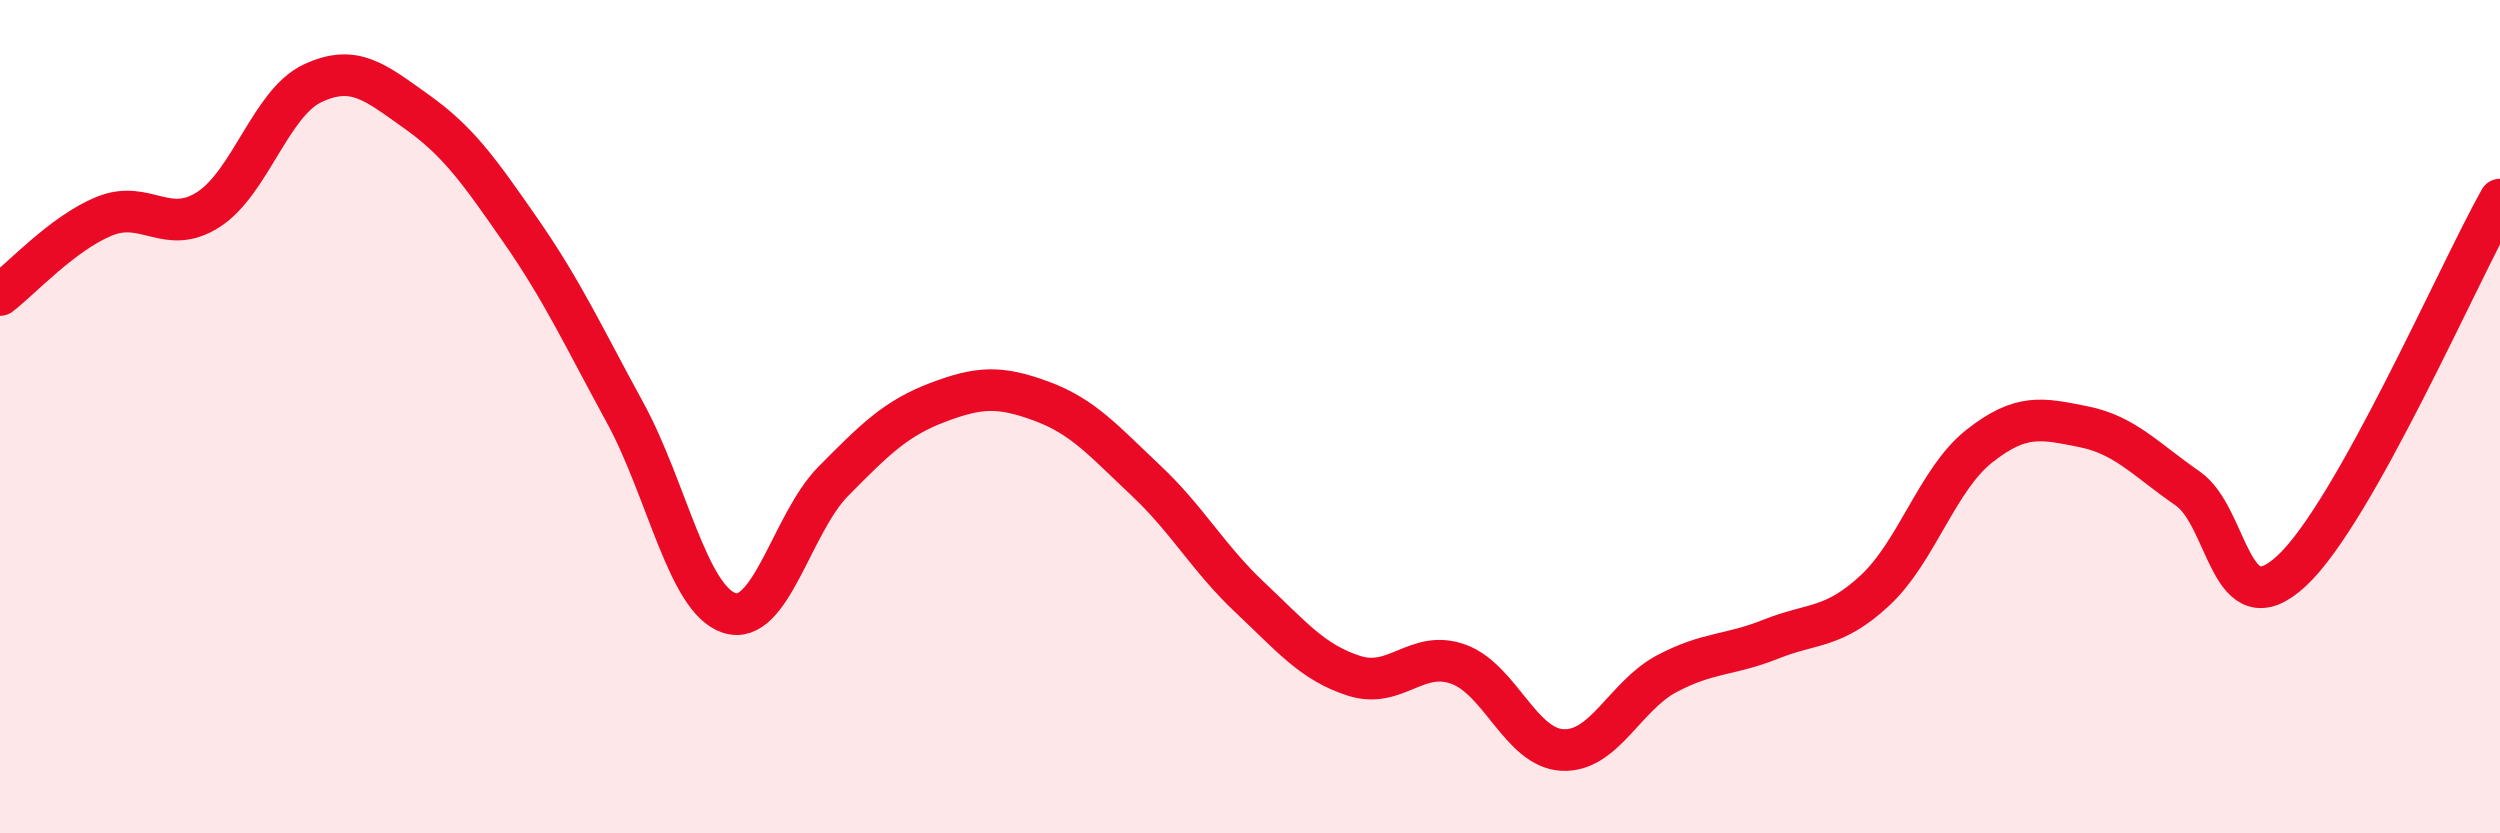 
    <svg width="60" height="20" viewBox="0 0 60 20" xmlns="http://www.w3.org/2000/svg">
      <path
        d="M 0,7.08 C 0.5,6.7 1.5,5.6 2.5,5.19 C 3.5,4.78 4,5.67 5,5.03 C 6,4.39 6.5,2.47 7.5,2 C 8.5,1.53 9,1.97 10,2.68 C 11,3.39 11.5,4.1 12.5,5.54 C 13.5,6.98 14,8.07 15,9.9 C 16,11.73 16.5,14.38 17.5,14.71 C 18.5,15.04 19,12.56 20,11.55 C 21,10.54 21.5,10.04 22.5,9.66 C 23.5,9.28 24,9.26 25,9.63 C 26,10 26.5,10.59 27.5,11.53 C 28.5,12.47 29,13.4 30,14.34 C 31,15.28 31.5,15.9 32.5,16.22 C 33.5,16.54 34,15.58 35,15.94 C 36,16.3 36.5,17.95 37.5,18 C 38.5,18.05 39,16.7 40,16.17 C 41,15.64 41.5,15.74 42.5,15.34 C 43.5,14.94 44,15.1 45,14.17 C 46,13.24 46.5,11.5 47.5,10.71 C 48.5,9.92 49,10.04 50,10.24 C 51,10.44 51.5,11.03 52.5,11.72 C 53.5,12.41 53.5,15.09 55,13.7 C 56.5,12.31 59,6.57 60,4.79L60 20L0 20Z"
        fill="#EB0A25"
        opacity="0.1"
        stroke-linecap="round"
        stroke-linejoin="round"
      />
      <path
        d="M 0,7.08 C 0.5,6.7 1.5,5.6 2.5,5.19 C 3.5,4.78 4,5.67 5,5.03 C 6,4.39 6.5,2.47 7.5,2 C 8.5,1.53 9,1.97 10,2.68 C 11,3.39 11.5,4.1 12.5,5.54 C 13.5,6.98 14,8.07 15,9.9 C 16,11.73 16.5,14.38 17.5,14.71 C 18.5,15.04 19,12.56 20,11.55 C 21,10.54 21.5,10.04 22.5,9.66 C 23.5,9.28 24,9.26 25,9.63 C 26,10 26.5,10.59 27.5,11.53 C 28.5,12.47 29,13.4 30,14.34 C 31,15.28 31.5,15.9 32.5,16.22 C 33.5,16.54 34,15.58 35,15.94 C 36,16.3 36.5,17.95 37.5,18 C 38.5,18.05 39,16.7 40,16.17 C 41,15.64 41.5,15.74 42.5,15.34 C 43.5,14.94 44,15.1 45,14.17 C 46,13.24 46.5,11.5 47.5,10.71 C 48.5,9.92 49,10.04 50,10.24 C 51,10.44 51.5,11.03 52.5,11.72 C 53.5,12.41 53.5,15.09 55,13.7 C 56.5,12.31 59,6.57 60,4.79"
        stroke="#EB0A25"
        stroke-width="1"
        fill="none"
        stroke-linecap="round"
        stroke-linejoin="round"
      />
    </svg>
  